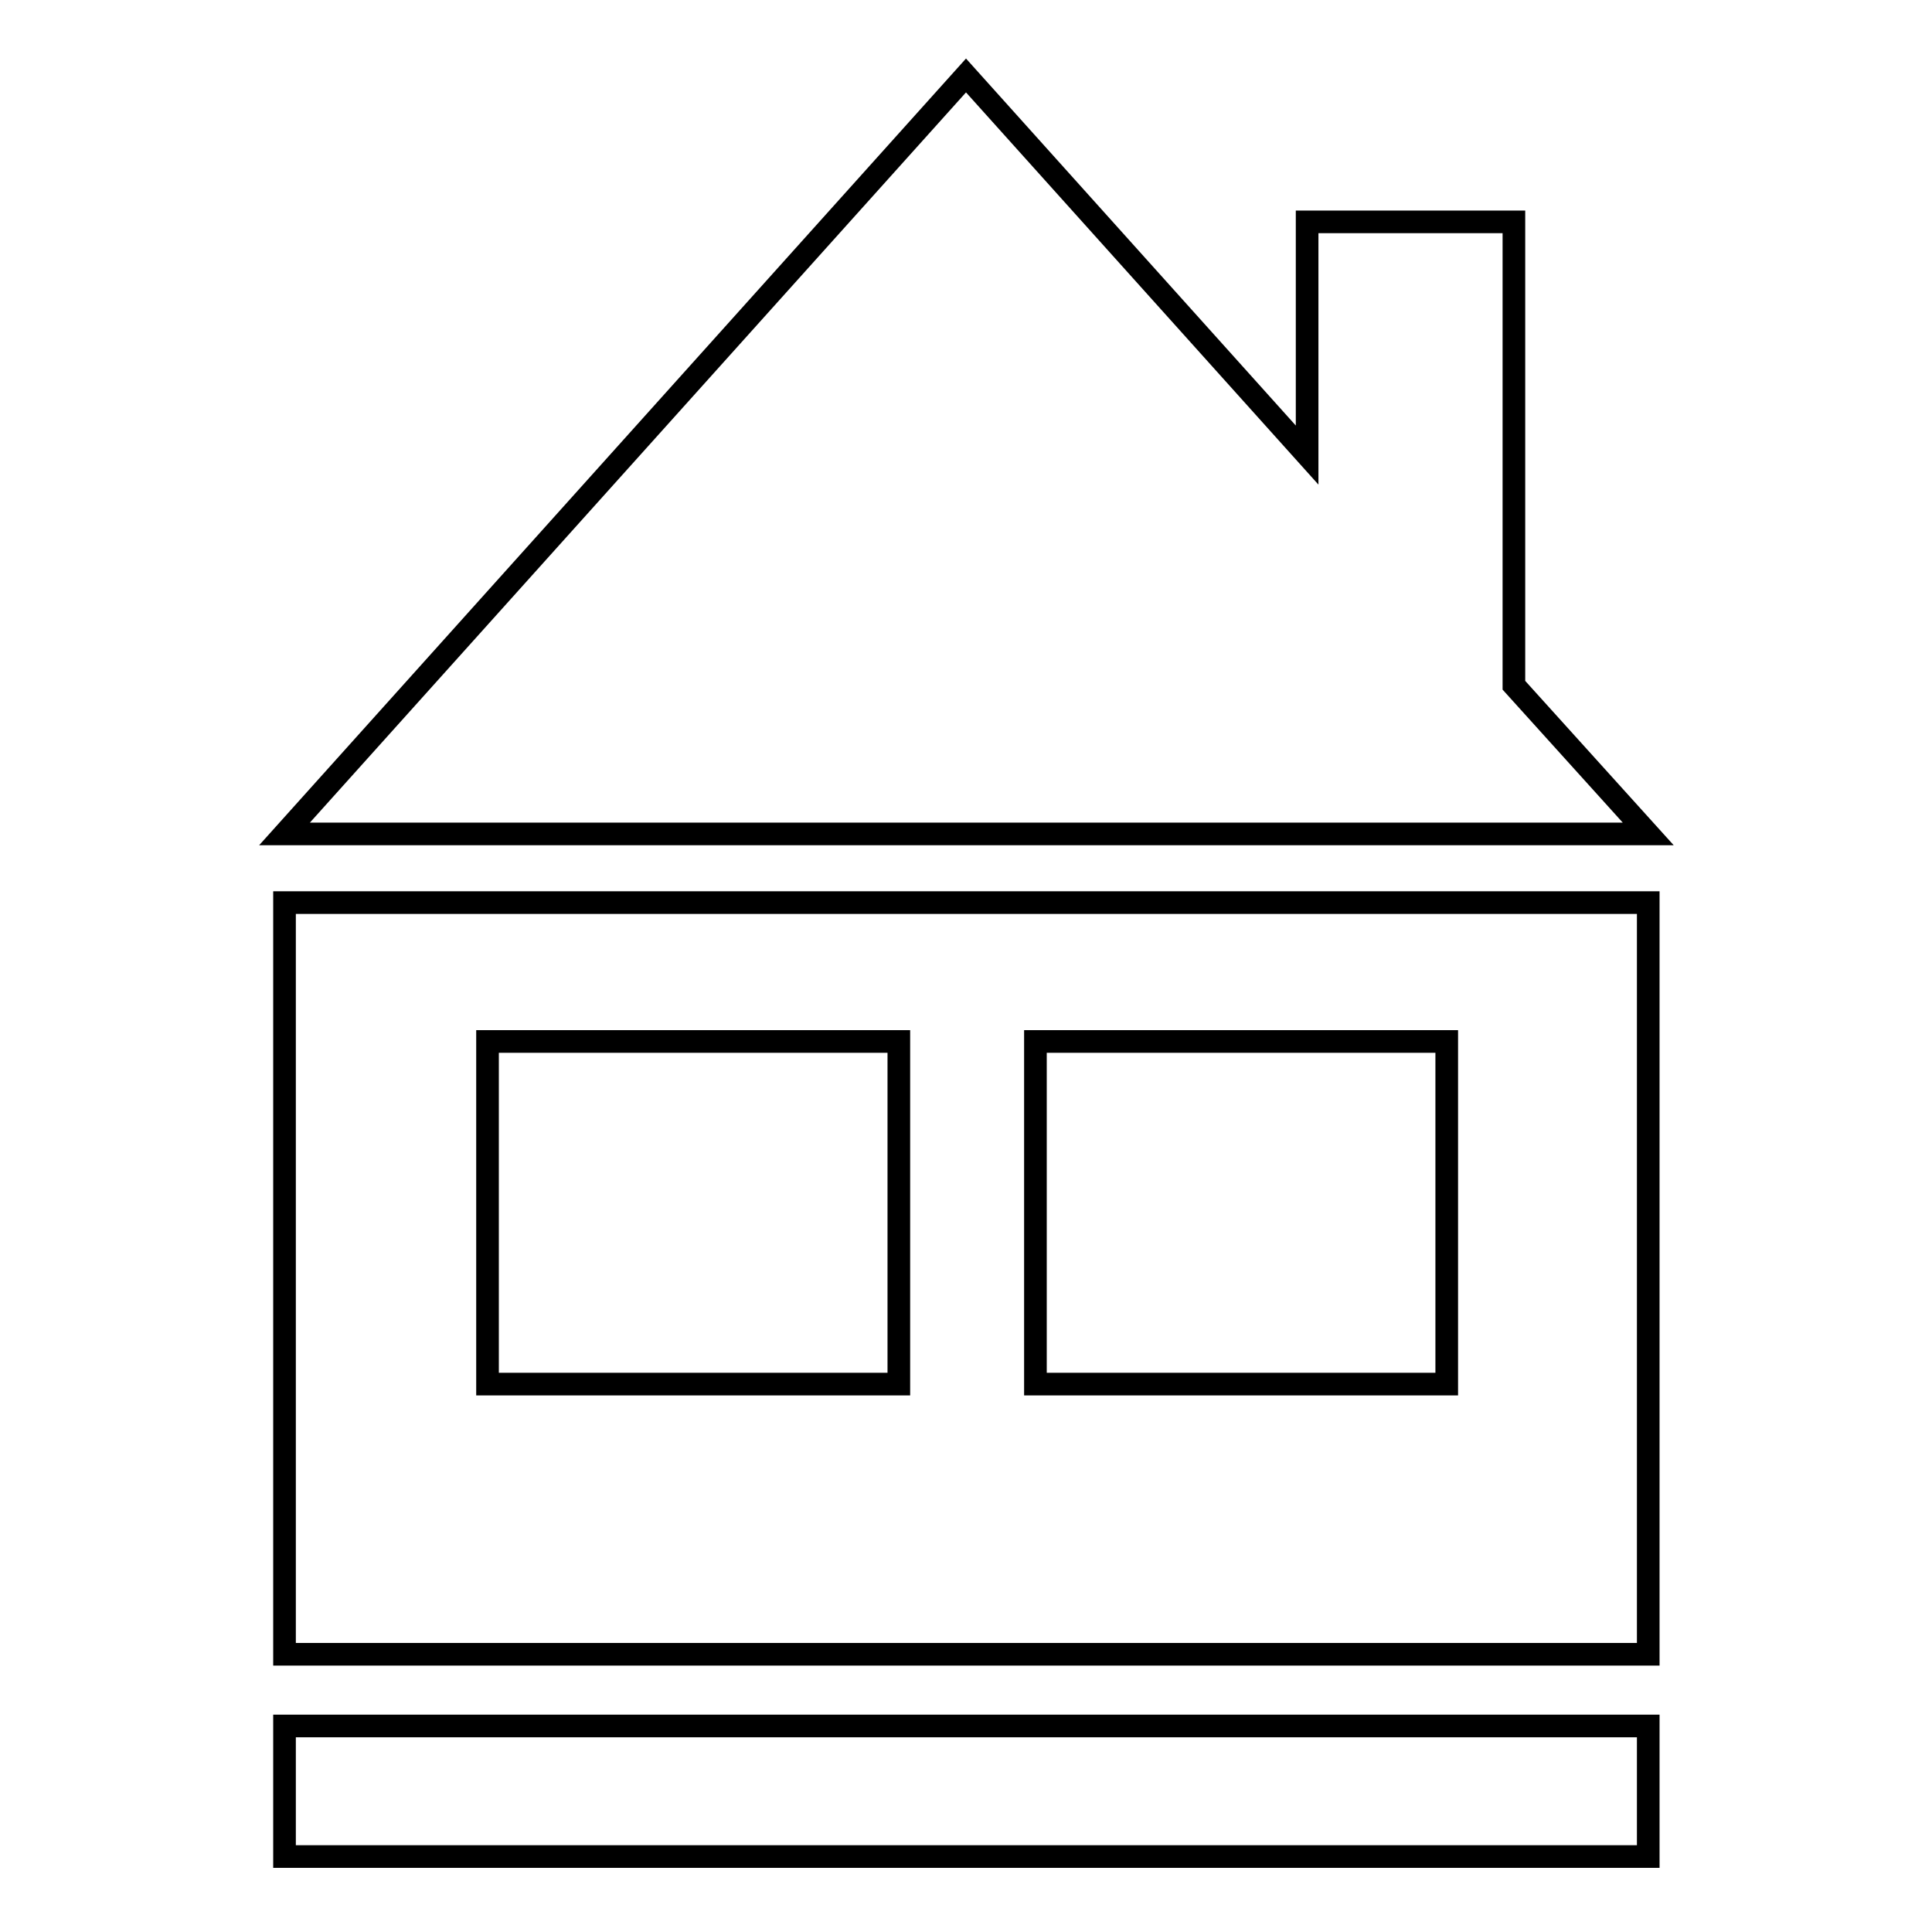 <?xml version="1.0" encoding="utf-8"?>
<!-- Svg Vector Icons : http://www.onlinewebfonts.com/icon -->
<!DOCTYPE svg PUBLIC "-//W3C//DTD SVG 1.1//EN" "http://www.w3.org/Graphics/SVG/1.1/DTD/svg11.dtd">
<svg version="1.1" xmlns="http://www.w3.org/2000/svg" xmlns:xlink="http://www.w3.org/1999/xlink" x="0px" y="0px" viewBox="0 0 256 256" enable-background="new 0 0 256 256" xml:space="preserve">
<g><g><path stroke-width="3" fill-opacity="0" stroke="#000000"  d="M200.6,90.8V29.4h-27.4v30.9L128,10L37.7,110.5h180.7L200.6,90.8z"/><path stroke-width="3" fill-opacity="0" stroke="#000000"  d="M37.7,228.7h180.7V246H37.7V228.7L37.7,228.7z"/><path stroke-width="3" fill-opacity="0" stroke="#000000"  d="M37.7,119.6v99.6h180.7v-99.6H37.7z M119.1,183.4H64.6v-45.4h54.5V183.4z M191.7,183.4h-54.5v-45.4h54.5V183.4L191.7,183.4z"/></g></g>
</svg>